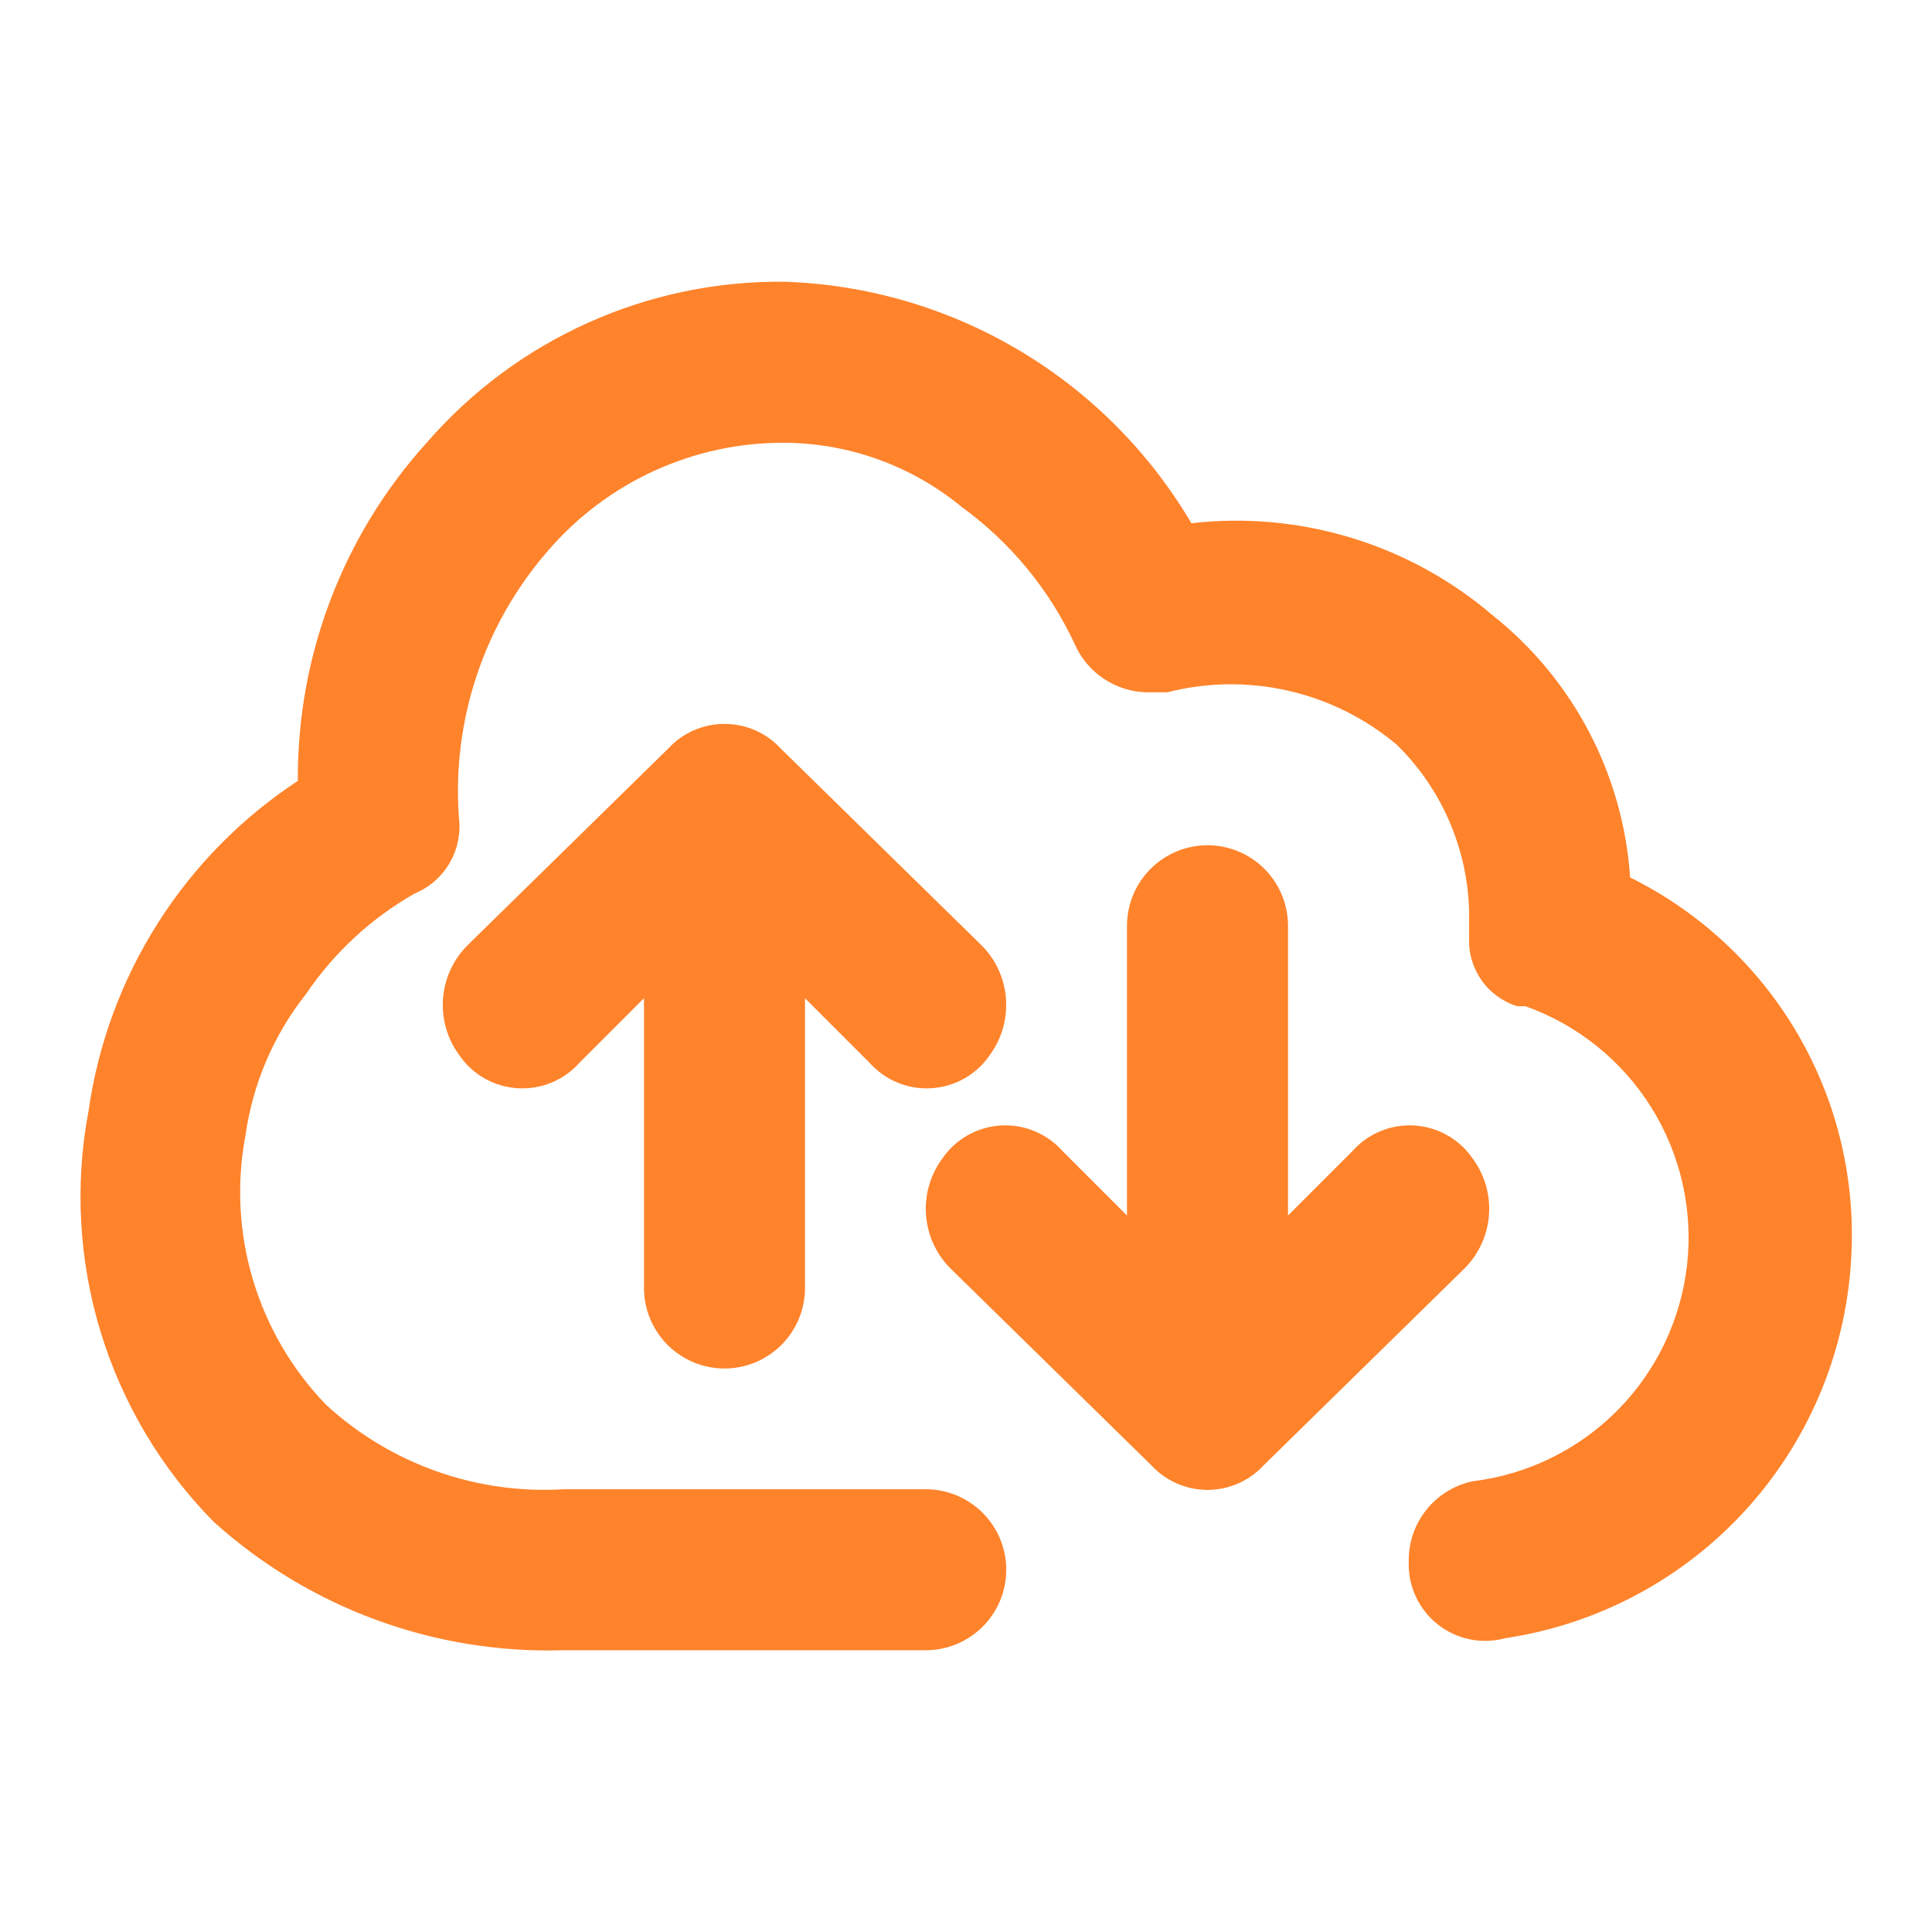 <svg width="48" height="48" viewBox="0 0 48 48" fill="none" xmlns="http://www.w3.org/2000/svg">
<g clip-path="url(#clip0_243_38)">
<path d="M18 34C18.53 34 19.039 33.789 19.414 33.414C19.789 33.039 20 32.53 20 32V24.8L21.6 26.4C21.793 26.617 22.032 26.788 22.301 26.898C22.569 27.008 22.86 27.056 23.149 27.036C23.439 27.017 23.72 26.932 23.972 26.787C24.223 26.642 24.438 26.441 24.6 26.2C24.89 25.799 25.03 25.308 24.993 24.813C24.957 24.319 24.747 23.854 24.4 23.5L19.4 18.6C19.222 18.406 19.006 18.251 18.765 18.145C18.524 18.039 18.263 17.985 18 17.985C17.737 17.985 17.476 18.039 17.235 18.145C16.994 18.251 16.778 18.406 16.6 18.6L11.6 23.5C11.254 23.854 11.043 24.319 11.007 24.813C10.97 25.308 11.11 25.799 11.4 26.2C11.562 26.441 11.777 26.642 12.028 26.787C12.28 26.932 12.561 27.017 12.851 27.036C13.141 27.056 13.431 27.008 13.699 26.898C13.968 26.788 14.208 26.617 14.4 26.4L16 24.8V32C16 32.53 16.211 33.039 16.586 33.414C16.961 33.789 17.47 34 18 34Z" fill="#FF832B"/>
<path d="M36.6 28.8C36.438 28.559 36.223 28.358 35.972 28.213C35.72 28.068 35.439 27.983 35.149 27.963C34.859 27.944 34.569 27.991 34.301 28.102C34.032 28.212 33.792 28.383 33.6 28.6L32 30.2V23C32 22.47 31.789 21.961 31.414 21.586C31.039 21.211 30.53 21 30 21C29.47 21 28.961 21.211 28.586 21.586C28.211 21.961 28 22.47 28 23V30.2L26.4 28.6C26.208 28.383 25.968 28.212 25.699 28.102C25.431 27.991 25.141 27.944 24.851 27.963C24.561 27.983 24.28 28.068 24.028 28.213C23.777 28.358 23.562 28.559 23.4 28.8C23.11 29.201 22.97 29.692 23.007 30.186C23.043 30.681 23.253 31.146 23.6 31.5L28.6 36.4C28.778 36.594 28.994 36.749 29.235 36.855C29.476 36.961 29.737 37.016 30 37.016C30.263 37.016 30.524 36.961 30.765 36.855C31.006 36.749 31.222 36.594 31.4 36.4L36.4 31.5C36.746 31.146 36.957 30.681 36.993 30.186C37.03 29.692 36.891 29.201 36.6 28.8Z" fill="#FF832B"/>
<path d="M40.5 21.8C40.415 20.54 40.069 19.311 39.484 18.192C38.899 17.073 38.087 16.088 37.1 15.3C36.076 14.421 34.881 13.762 33.59 13.367C32.3 12.971 30.941 12.846 29.6 13C28.558 11.231 27.085 9.753 25.32 8.704C23.554 7.655 21.552 7.069 19.5 7C17.815 6.98 16.146 7.328 14.609 8.019C13.072 8.709 11.704 9.727 10.6 11C8.52 13.301 7.379 16.298 7.4 19.4C6.001 20.32 4.814 21.526 3.918 22.94C3.021 24.354 2.436 25.942 2.2 27.6C1.855 29.424 1.957 31.305 2.497 33.081C3.037 34.857 3.998 36.476 5.3 37.8C7.677 39.951 10.795 41.098 14 41H23C23.53 41 24.039 40.789 24.414 40.414C24.789 40.039 25 39.53 25 39C25 38.469 24.789 37.961 24.414 37.586C24.039 37.211 23.53 37 23 37H14C12.926 37.065 11.85 36.912 10.836 36.551C9.822 36.19 8.892 35.629 8.1 34.9C7.255 34.025 6.632 32.959 6.284 31.794C5.936 30.628 5.873 29.395 6.1 28.2C6.282 26.921 6.799 25.713 7.6 24.7C8.296 23.671 9.22 22.815 10.3 22.2C10.667 22.049 10.974 21.781 11.173 21.437C11.372 21.093 11.452 20.694 11.4 20.3C11.23 17.895 12.021 15.522 13.6 13.7C14.328 12.848 15.233 12.165 16.252 11.698C17.271 11.232 18.379 10.993 19.5 11C21.107 11.012 22.66 11.577 23.9 12.6C25.107 13.478 26.07 14.648 26.7 16C26.853 16.352 27.105 16.652 27.424 16.864C27.743 17.077 28.116 17.194 28.5 17.2H29C29.985 16.948 31.016 16.935 32.007 17.161C32.998 17.387 33.922 17.846 34.7 18.5C35.284 19.072 35.745 19.757 36.054 20.514C36.364 21.271 36.516 22.083 36.5 22.9V23.3C36.483 23.676 36.592 24.047 36.809 24.355C37.027 24.663 37.34 24.89 37.7 25H37.9C39.194 25.461 40.294 26.345 41.023 27.509C41.751 28.673 42.066 30.049 41.916 31.414C41.765 32.779 41.159 34.053 40.194 35.031C39.229 36.008 37.963 36.632 36.6 36.8C36.142 36.893 35.73 37.145 35.438 37.51C35.145 37.876 34.991 38.332 35 38.8C34.989 39.098 35.049 39.394 35.174 39.664C35.299 39.935 35.486 40.172 35.719 40.357C35.953 40.542 36.227 40.669 36.519 40.729C36.811 40.788 37.113 40.779 37.4 40.7C39.727 40.352 41.86 39.203 43.43 37.45C45.001 35.697 45.909 33.451 46 31.1C46.083 29.184 45.607 27.285 44.631 25.634C43.654 23.983 42.219 22.651 40.5 21.8Z" fill="#FF832B"/>
</g>
<defs>
<clipPath id="clip0_243_38">
<rect width="48" height="48" fill="white"/>
</clipPath>
</defs>
</svg>
